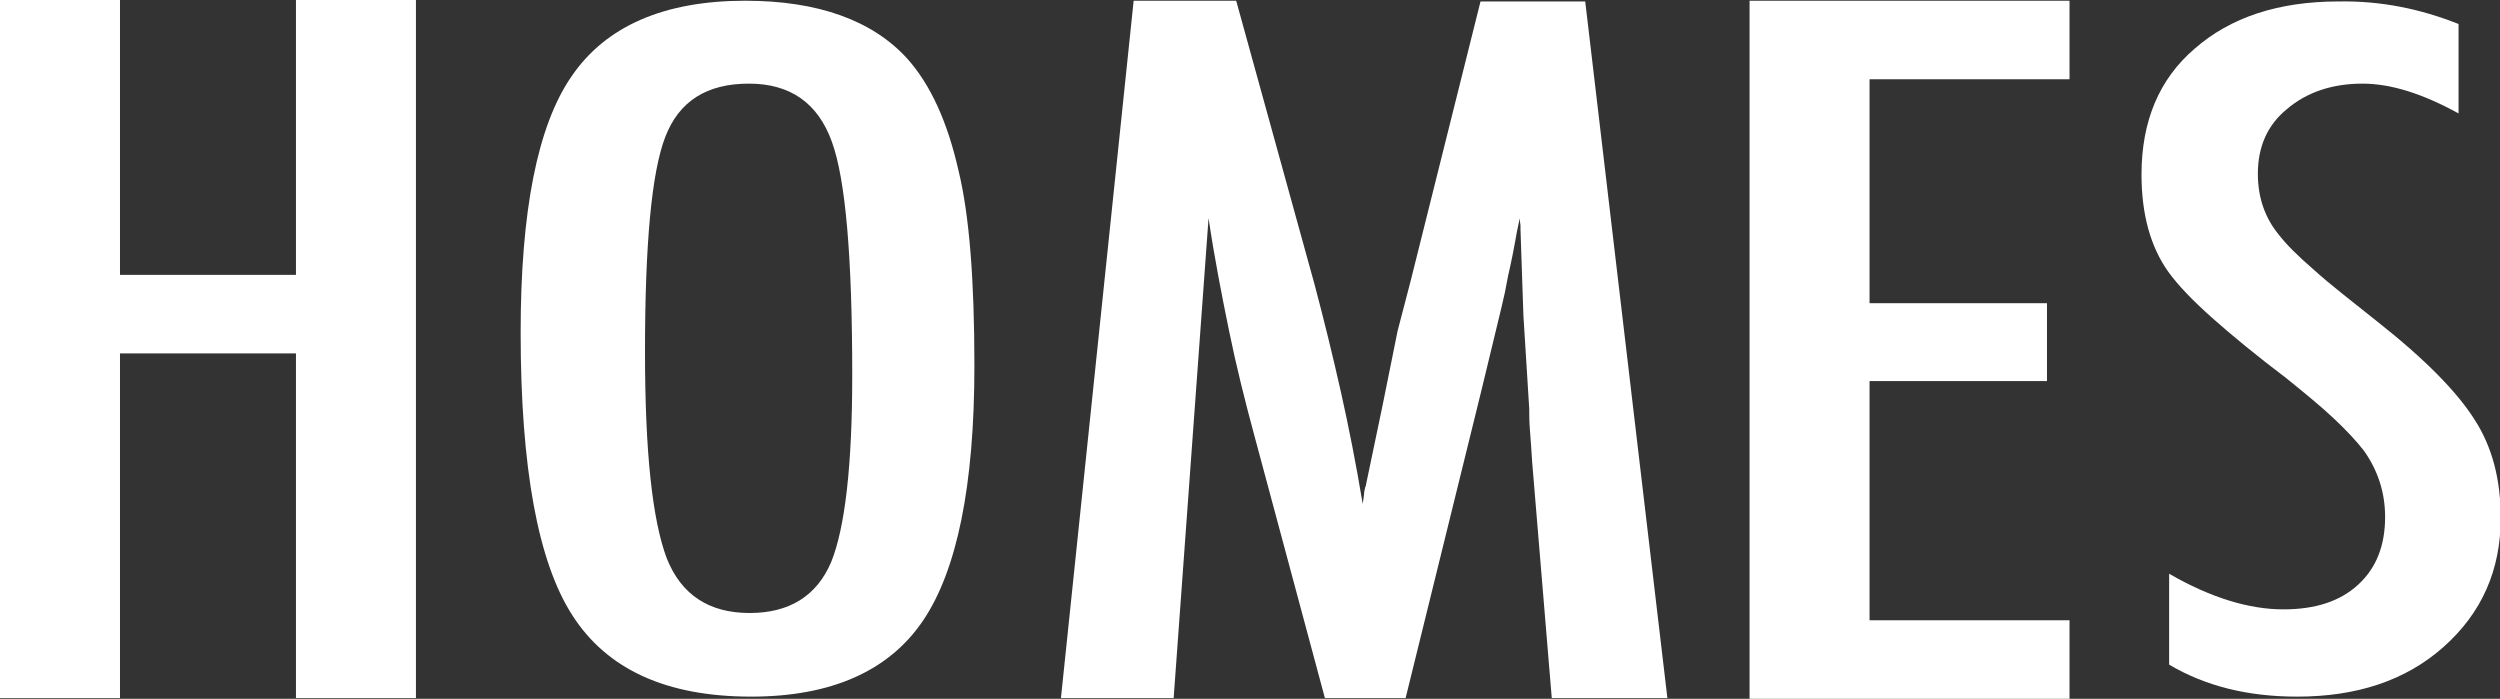<?xml version="1.0" encoding="UTF-8"?>
<!-- Generator: Adobe Illustrator 22.0.1, SVG Export Plug-In . SVG Version: 6.00 Build 0)  -->
<svg version="1.1" xmlns="http://www.w3.org/2000/svg" xmlns:xlink="http://www.w3.org/1999/xlink" x="0px" y="0px" viewBox="0 0 343.8 96.1" style="enable-background:new 0 0 343.8 96.1;" xml:space="preserve">
<rect x="0" y="0" width="343.8" height="96.1" fill="#333333" stroke="none"/>
<style type="text/css">
	.st0{fill:#FFFFFF;}
</style>
<g id="Livello_1">
</g>
<g id="Modalità_Isolamento">
	<g>
		<polygon class="st0" points="40.7,0 40.7,37.8 16.5,37.8 16.5,0 0,0 0,96 16.5,96 16.5,48.6 40.7,48.6 40.7,96 57.2,96 57.2,0       "/>
		<path class="st0" d="M117.2,51.6c0-16.1-0.9-26.9-2.8-32.1c-1.9-5.3-5.7-8-11.4-8c-5.8,0-9.6,2.4-11.5,7.3    c-1.9,4.9-2.8,14.8-2.8,29.6c0,13.7,1,23.1,3,28.4c2,5,5.8,7.5,11.4,7.5c5.4,0,9.2-2.3,11.2-7C116.2,72.6,117.2,64.1,117.2,51.6     M134,50.3c0,16.5-2.4,28.2-7.1,35.1c-4.7,6.9-12.6,10.4-23.6,10.4c-11.6,0-19.8-3.7-24.6-11.2c-4.7-7.3-7.1-20.2-7.1-38.9    c0-16.6,2.3-28.4,7-35.2c4.7-6.9,12.7-10.4,23.9-10.4c10,0,17.5,2.7,22.3,8c3.2,3.6,5.5,8.7,7,15.3C133.3,29.5,134,38.5,134,50.3"/>
		<path class="st0" d="M155.9,0.1h14.1l10.8,39.1c1.3,4.9,2.5,9.8,3.6,14.7c1.1,4.9,2.1,10,3,15.4c0.1-0.7,0.2-1.3,0.2-1.6    c0.1-0.4,0.1-0.7,0.2-0.8l2.3-11l2.1-10.4l1.8-6.9l9.6-38.4H218l11.3,95.8h-15.9l-2.7-32.5c-0.1-1.6-0.2-3.1-0.3-4.3    c-0.1-1.2-0.1-2.2-0.1-3l-0.8-12.8l-0.4-11.8c0-0.1,0-0.3,0-0.5c0-0.3-0.1-0.6-0.1-1.1l-0.4,1.9c-0.4,2.3-0.8,4.3-1.2,6    c-0.3,1.7-0.6,3.1-0.9,4.3l-2.1,8.7l-0.8,3.3l-10.3,41.8h-11.1l-9.7-36.1c-1.3-4.8-2.5-9.6-3.5-14.5c-1-4.9-2-10-2.8-15.4l-4.8,66    h-15.5L155.9,0.1z"/>
		<polygon class="st0" points="240.6,0.1 284.6,0.1 284.6,10.9 257.1,10.9 257.1,41.7 281.5,41.7 281.5,52.4 257.1,52.4 257.1,85.3     284.6,85.3 284.6,96.1 240.6,96.1   "/>
		<path class="st0" d="M338.1,3.3v12.3c-4.9-2.7-9.3-4.1-13.2-4.1c-4.2,0-7.7,1.2-10.4,3.5c-2.7,2.2-4,5.2-4,8.9    c0,3.3,1,6.1,2.9,8.4c1,1.3,2.6,2.9,4.8,4.8c2.2,2,5.2,4.3,8.7,7.1c6.6,5.2,11,9.7,13.4,13.5c2.4,3.7,3.6,8.2,3.6,13.5    c0,7.2-2.6,13.1-7.9,17.8c-5.2,4.6-11.9,6.8-20.1,6.8c-6.9,0-12.7-1.5-17.6-4.4V78.9c5.7,3.3,11,4.9,15.7,4.9    c4.4,0,7.8-1.1,10.3-3.4c2.5-2.3,3.7-5.4,3.7-9.3c0-3.4-1-6.4-2.9-9.1c-1-1.3-2.4-2.8-4.1-4.4c-1.8-1.7-4-3.5-6.6-5.6    c-4.1-3.1-7.5-5.9-10.2-8.3c-2.7-2.4-4.7-4.5-6-6.3c-2.5-3.5-3.7-8-3.7-13.4c0-7.3,2.4-13.1,7.3-17.3c4.9-4.3,11.5-6.5,19.8-6.5    C327.4,0.1,332.8,1.2,338.1,3.3"/>
	</g>
</g>
</svg>